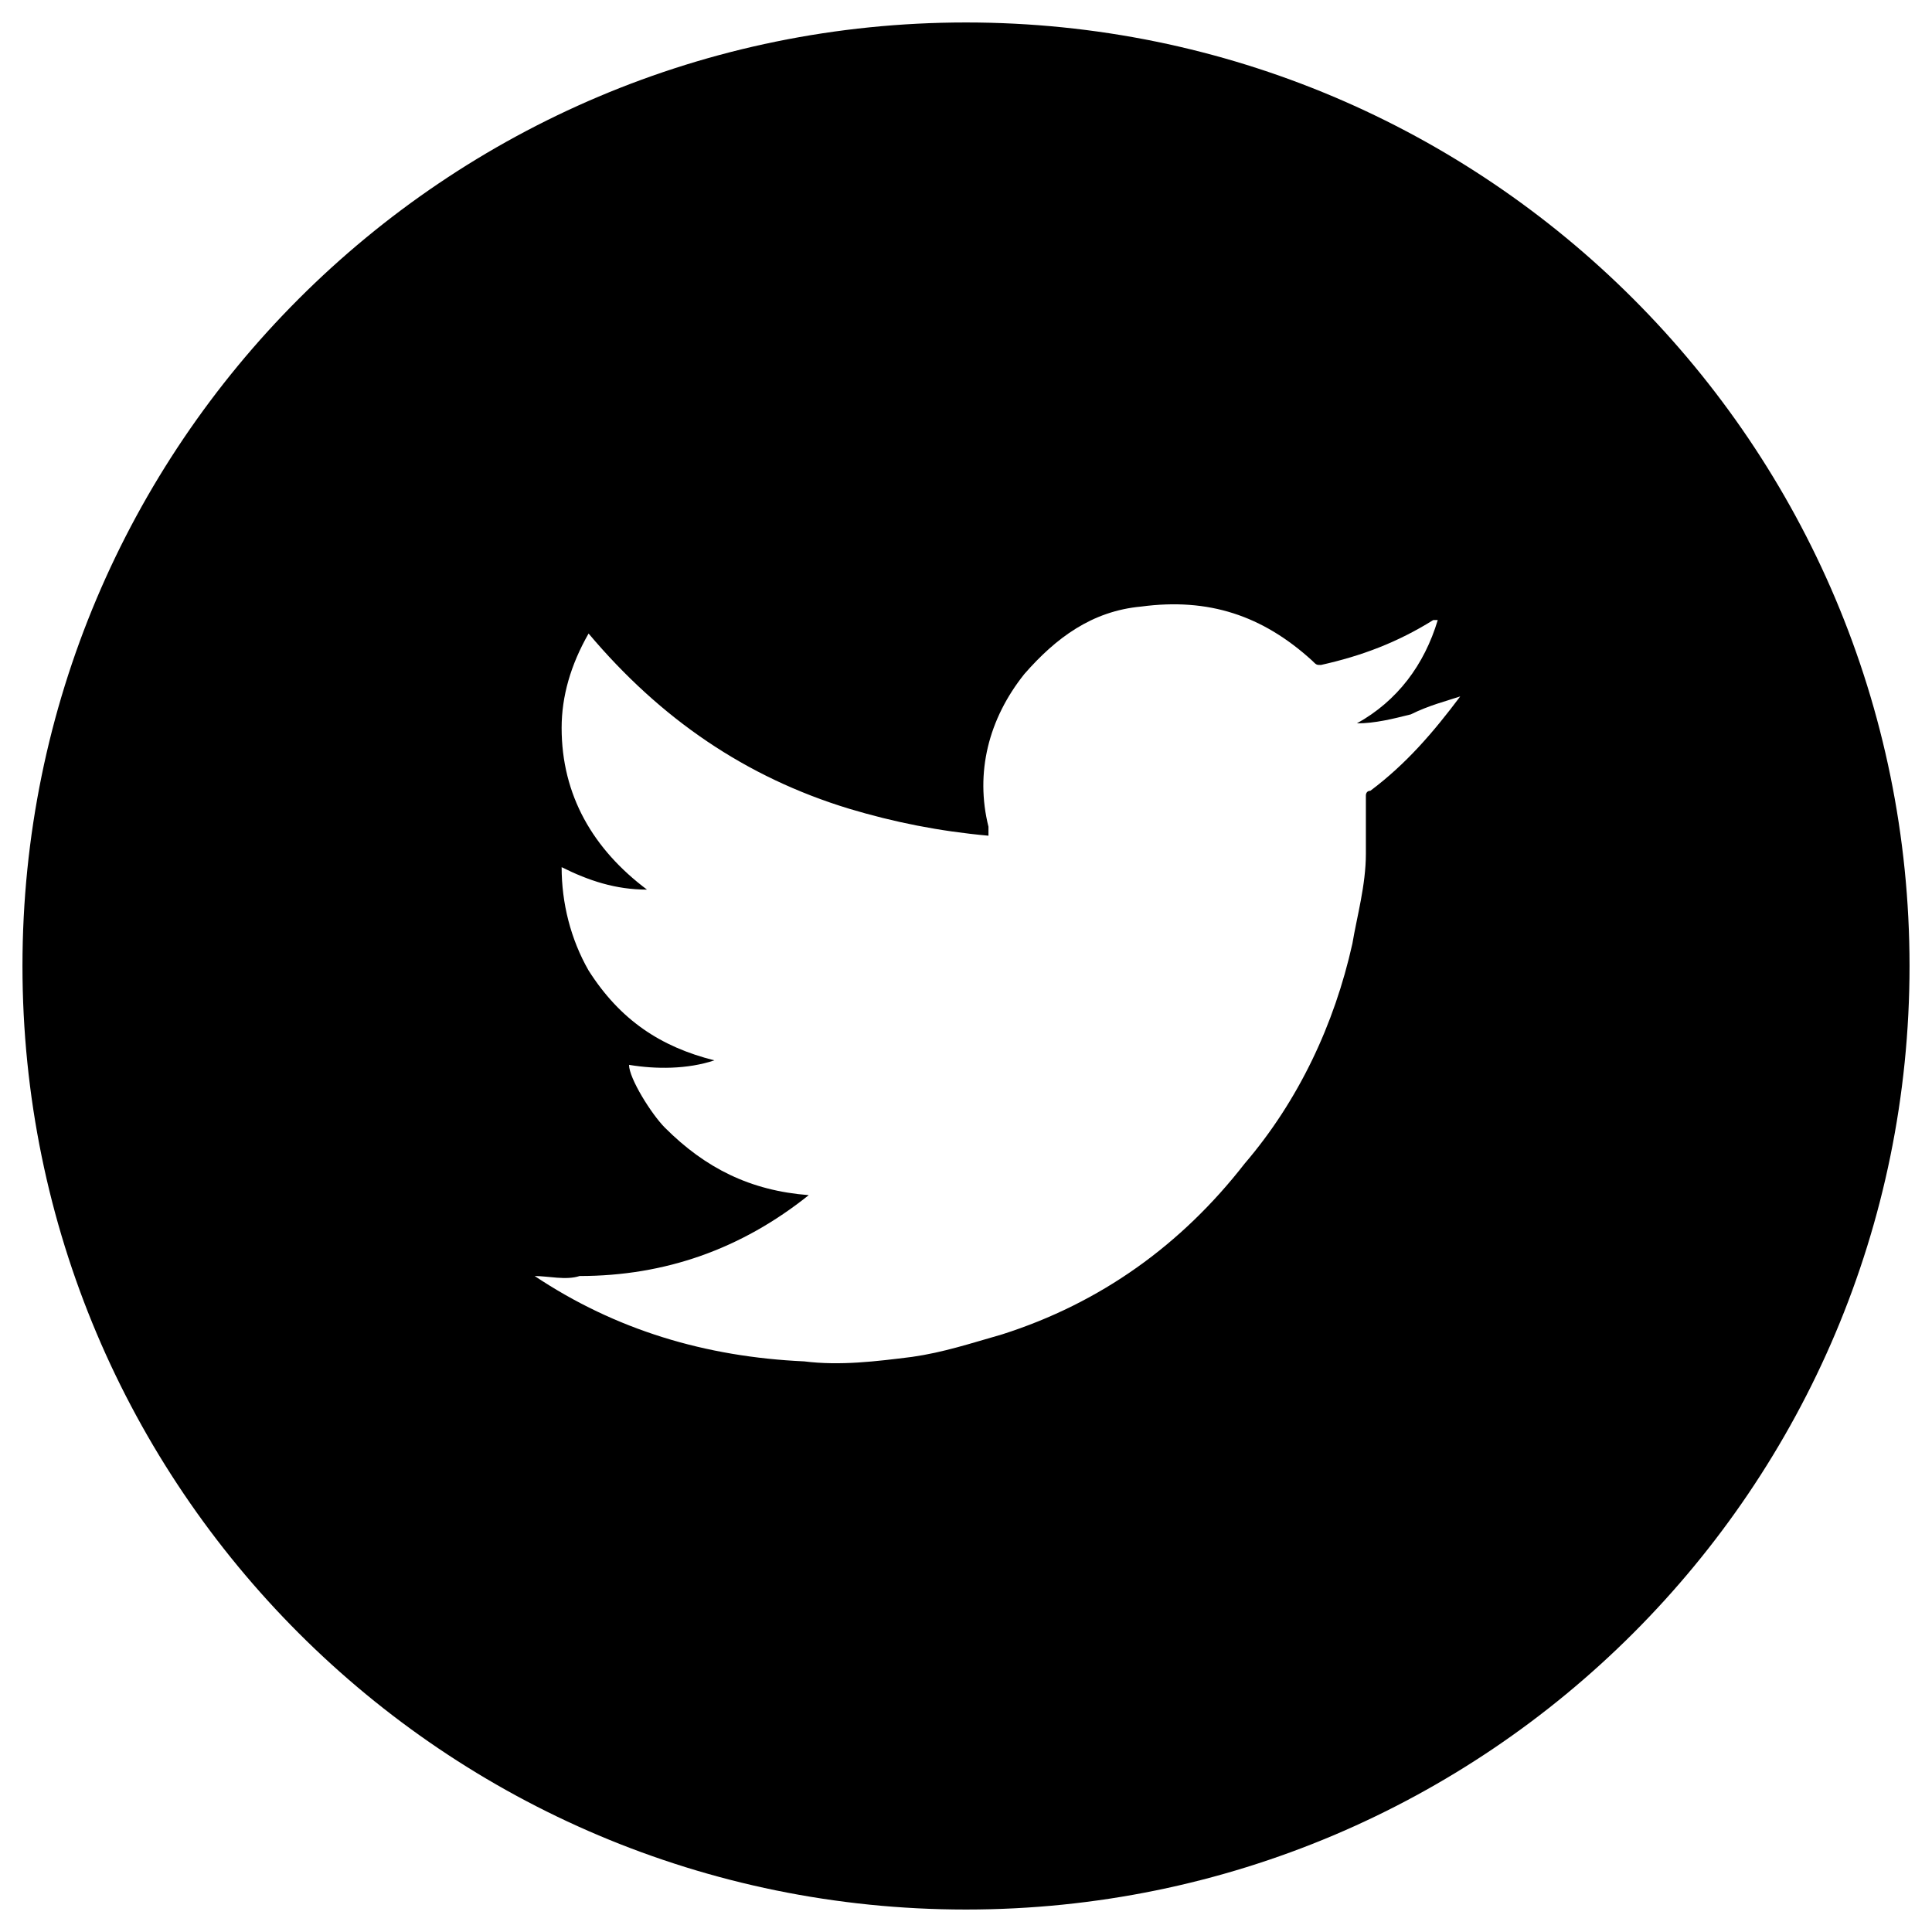 <?xml version="1.0" encoding="utf-8"?>
<svg xmlns="http://www.w3.org/2000/svg" x="0px" y="0px" viewBox="0 0 43 43">
<path d="M21.5,0.5c-11.6,0-21,9.4-21,21c0,11.6,9.4,21,21,21s21-9.4,21-21C42.5,9.9,33.1,0.5,21.5,0.5z M32.5,15.5
	c-0.6,0.8-1.2,1.5-2,2.1c-0.1,0-0.1,0.1-0.1,0.1c0,0.4,0,0.8,0,1.3c0,0.7-0.2,1.4-0.3,2c-0.4,1.8-1.2,3.5-2.4,4.9
	c-1.4,1.8-3.2,3.1-5.4,3.8c-0.7,0.2-1.3,0.4-2,0.5c-0.8,0.1-1.6,0.2-2.4,0.1c-2.2-0.1-4.2-0.7-6-1.9c0,0,0,0-0.1,0c0,0,0.1,0,0.1,0
	c0.3,0,0.7,0.1,1,0c1.9,0,3.6-0.6,5.1-1.8c0,0,0,0,0,0c0,0,0,0,0,0c-1.3-0.1-2.3-0.6-3.2-1.5C14.5,24.8,14,24,14,23.7
	c0.6,0.1,1.3,0.1,1.9-0.1c-1.2-0.3-2.1-0.9-2.8-2c-0.4-0.7-0.6-1.5-0.6-2.3c0.6,0.3,1.2,0.5,1.9,0.5c-1.2-0.9-1.9-2.1-1.9-3.6
	c0-0.7,0.2-1.4,0.6-2.1c1.6,1.9,3.5,3.2,5.8,3.9c1,0.3,2,0.5,3.1,0.6c0-0.1,0-0.1,0-0.2C21.7,17.2,22,16,22.8,15
	c0.7-0.8,1.5-1.4,2.6-1.5c1.5-0.2,2.7,0.2,3.8,1.2c0.1,0.1,0.1,0.1,0.2,0.1c0.9-0.2,1.7-0.5,2.5-1c0,0,0,0,0.1,0
	c-0.3,1-0.9,1.8-1.8,2.3c0.4,0,0.8-0.1,1.2-0.2C31.8,15.7,32.2,15.6,32.5,15.5C32.6,15.4,32.5,15.4,32.5,15.5z"/>
</svg>

